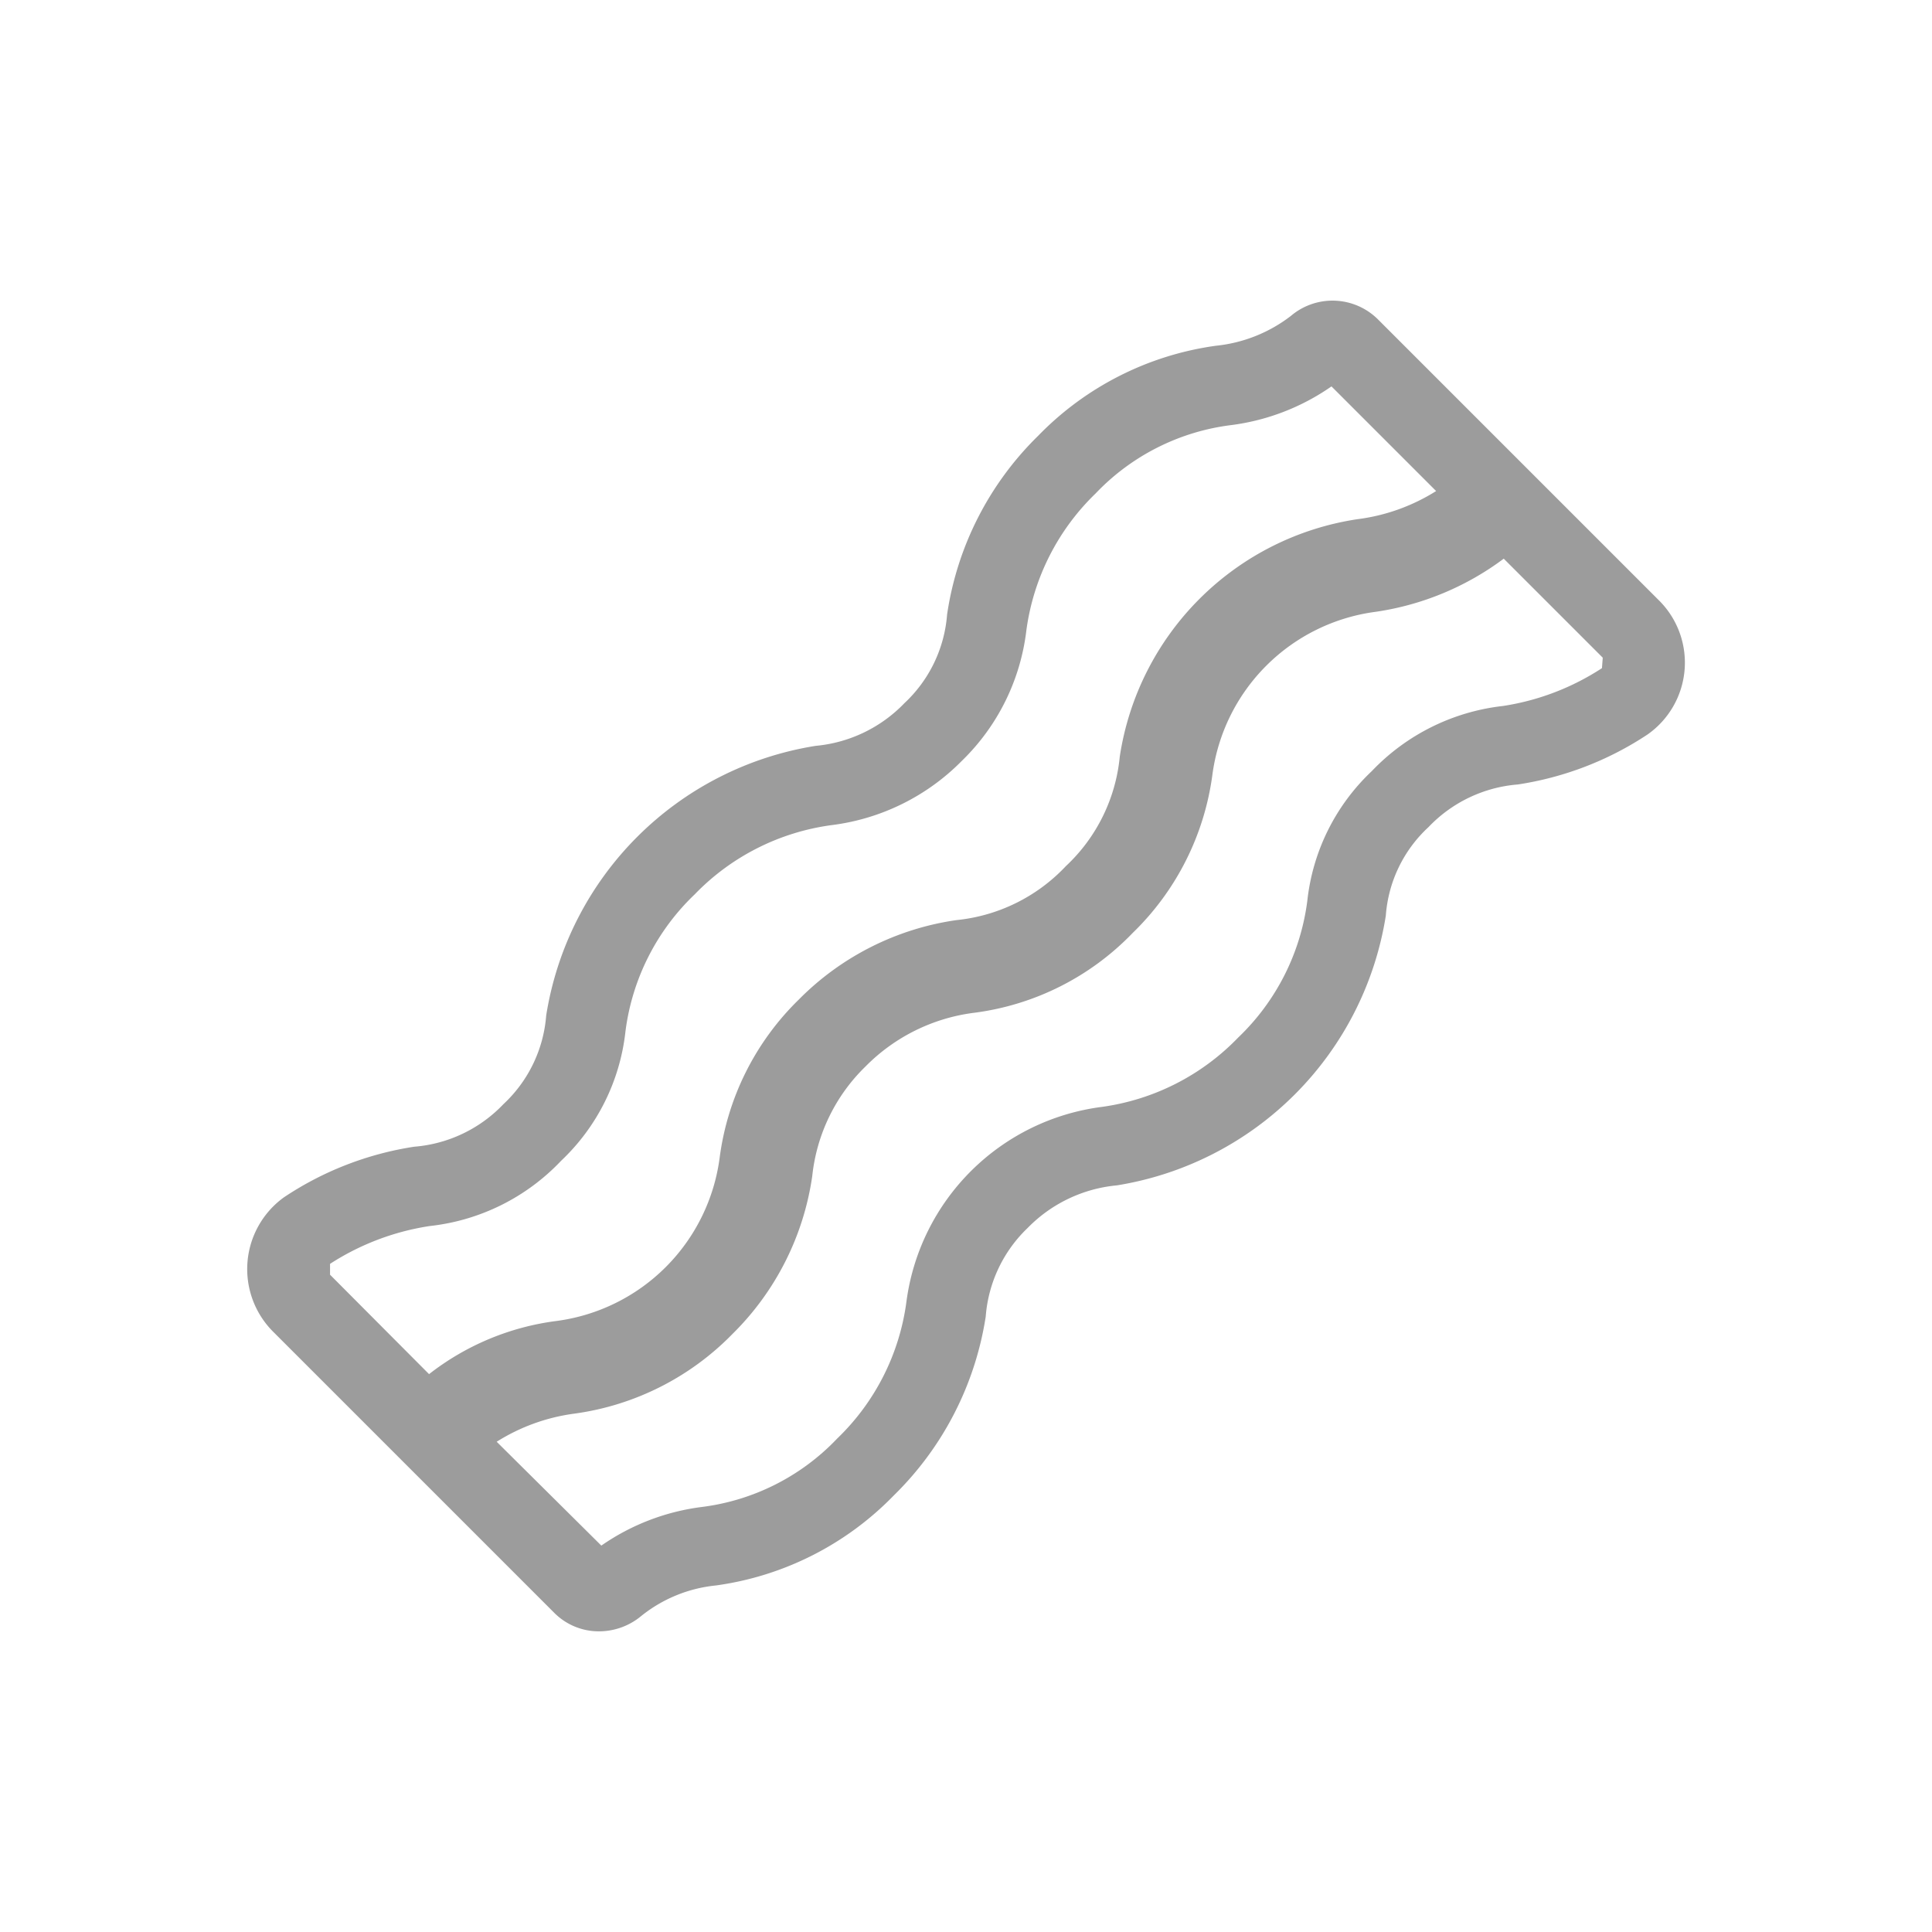 <svg xmlns="http://www.w3.org/2000/svg" width="1em" height="1em" viewBox="0 0 24 24"><path fill="#9c9c9c" d="m20.605 7.455l-3.49-3.49a.8.8 0 0 0-1.08-.04a1.83 1.83 0 0 1-.93.37a3.8 3.8 0 0 0-2.21 1.12a3.9 3.9 0 0 0-1.13 2.22a1.68 1.68 0 0 1-.53 1.1a1.75 1.75 0 0 1-1.1.53a4.03 4.03 0 0 0-3.35 3.35a1.68 1.68 0 0 1-.53 1.1a1.72 1.72 0 0 1-1.11.53a4 4 0 0 0-1.62.63a1.1 1.1 0 0 0-.14 1.66l3.5 3.5a.78.78 0 0 0 .55.23a.82.82 0 0 0 .53-.19a1.76 1.76 0 0 1 .93-.38a3.8 3.8 0 0 0 2.21-1.12a3.95 3.95 0 0 0 1.14-2.22a1.7 1.7 0 0 1 .52-1.1a1.78 1.78 0 0 1 1.11-.53a4.03 4.03 0 0 0 3.34-3.35a1.66 1.66 0 0 1 .53-1.1a1.72 1.72 0 0 1 1.11-.53a4 4 0 0 0 1.61-.62a1.09 1.09 0 0 0 .14-1.67M4.1 15.7a3.15 3.15 0 0 1 1.24-.47a2.64 2.64 0 0 0 1.63-.81a2.6 2.6 0 0 0 .8-1.61a2.85 2.85 0 0 1 .86-1.7a2.9 2.9 0 0 1 1.7-.86a2.75 2.75 0 0 0 1.62-.8a2.7 2.7 0 0 0 .8-1.62a2.9 2.9 0 0 1 .86-1.7a2.8 2.8 0 0 1 1.69-.85a2.8 2.8 0 0 0 1.24-.48l1.3 1.3a2.4 2.4 0 0 1-.98.35a3.515 3.515 0 0 0-2.95 2.95a2.14 2.14 0 0 1-.67 1.36a2.16 2.16 0 0 1-1.36.67a3.44 3.44 0 0 0-1.96.99a3.35 3.35 0 0 0-.98 1.96a2.355 2.355 0 0 1-2.03 2.03a3.24 3.24 0 0 0-1.58.66L4.1 15.835Zm15.8-7.4a3.1 3.1 0 0 1-1.23.47a2.66 2.66 0 0 0-1.63.81a2.6 2.6 0 0 0-.8 1.61a2.85 2.85 0 0 1-.86 1.7a2.9 2.9 0 0 1-1.69.86a2.81 2.81 0 0 0-2.43 2.42a2.88 2.88 0 0 1-.86 1.7a2.8 2.8 0 0 1-1.68.85a2.8 2.8 0 0 0-1.25.48l-1.3-1.29a2.4 2.4 0 0 1 .97-.35a3.38 3.38 0 0 0 1.96-.99a3.44 3.44 0 0 0 .99-1.96a2.22 2.22 0 0 1 .66-1.36a2.3 2.3 0 0 1 1.36-.67a3.32 3.32 0 0 0 1.96-.99a3.35 3.35 0 0 0 .99-1.96a2.355 2.355 0 0 1 2.03-2.03a3.5 3.5 0 0 0 1.59-.66l1.23 1.23Z"/></svg>